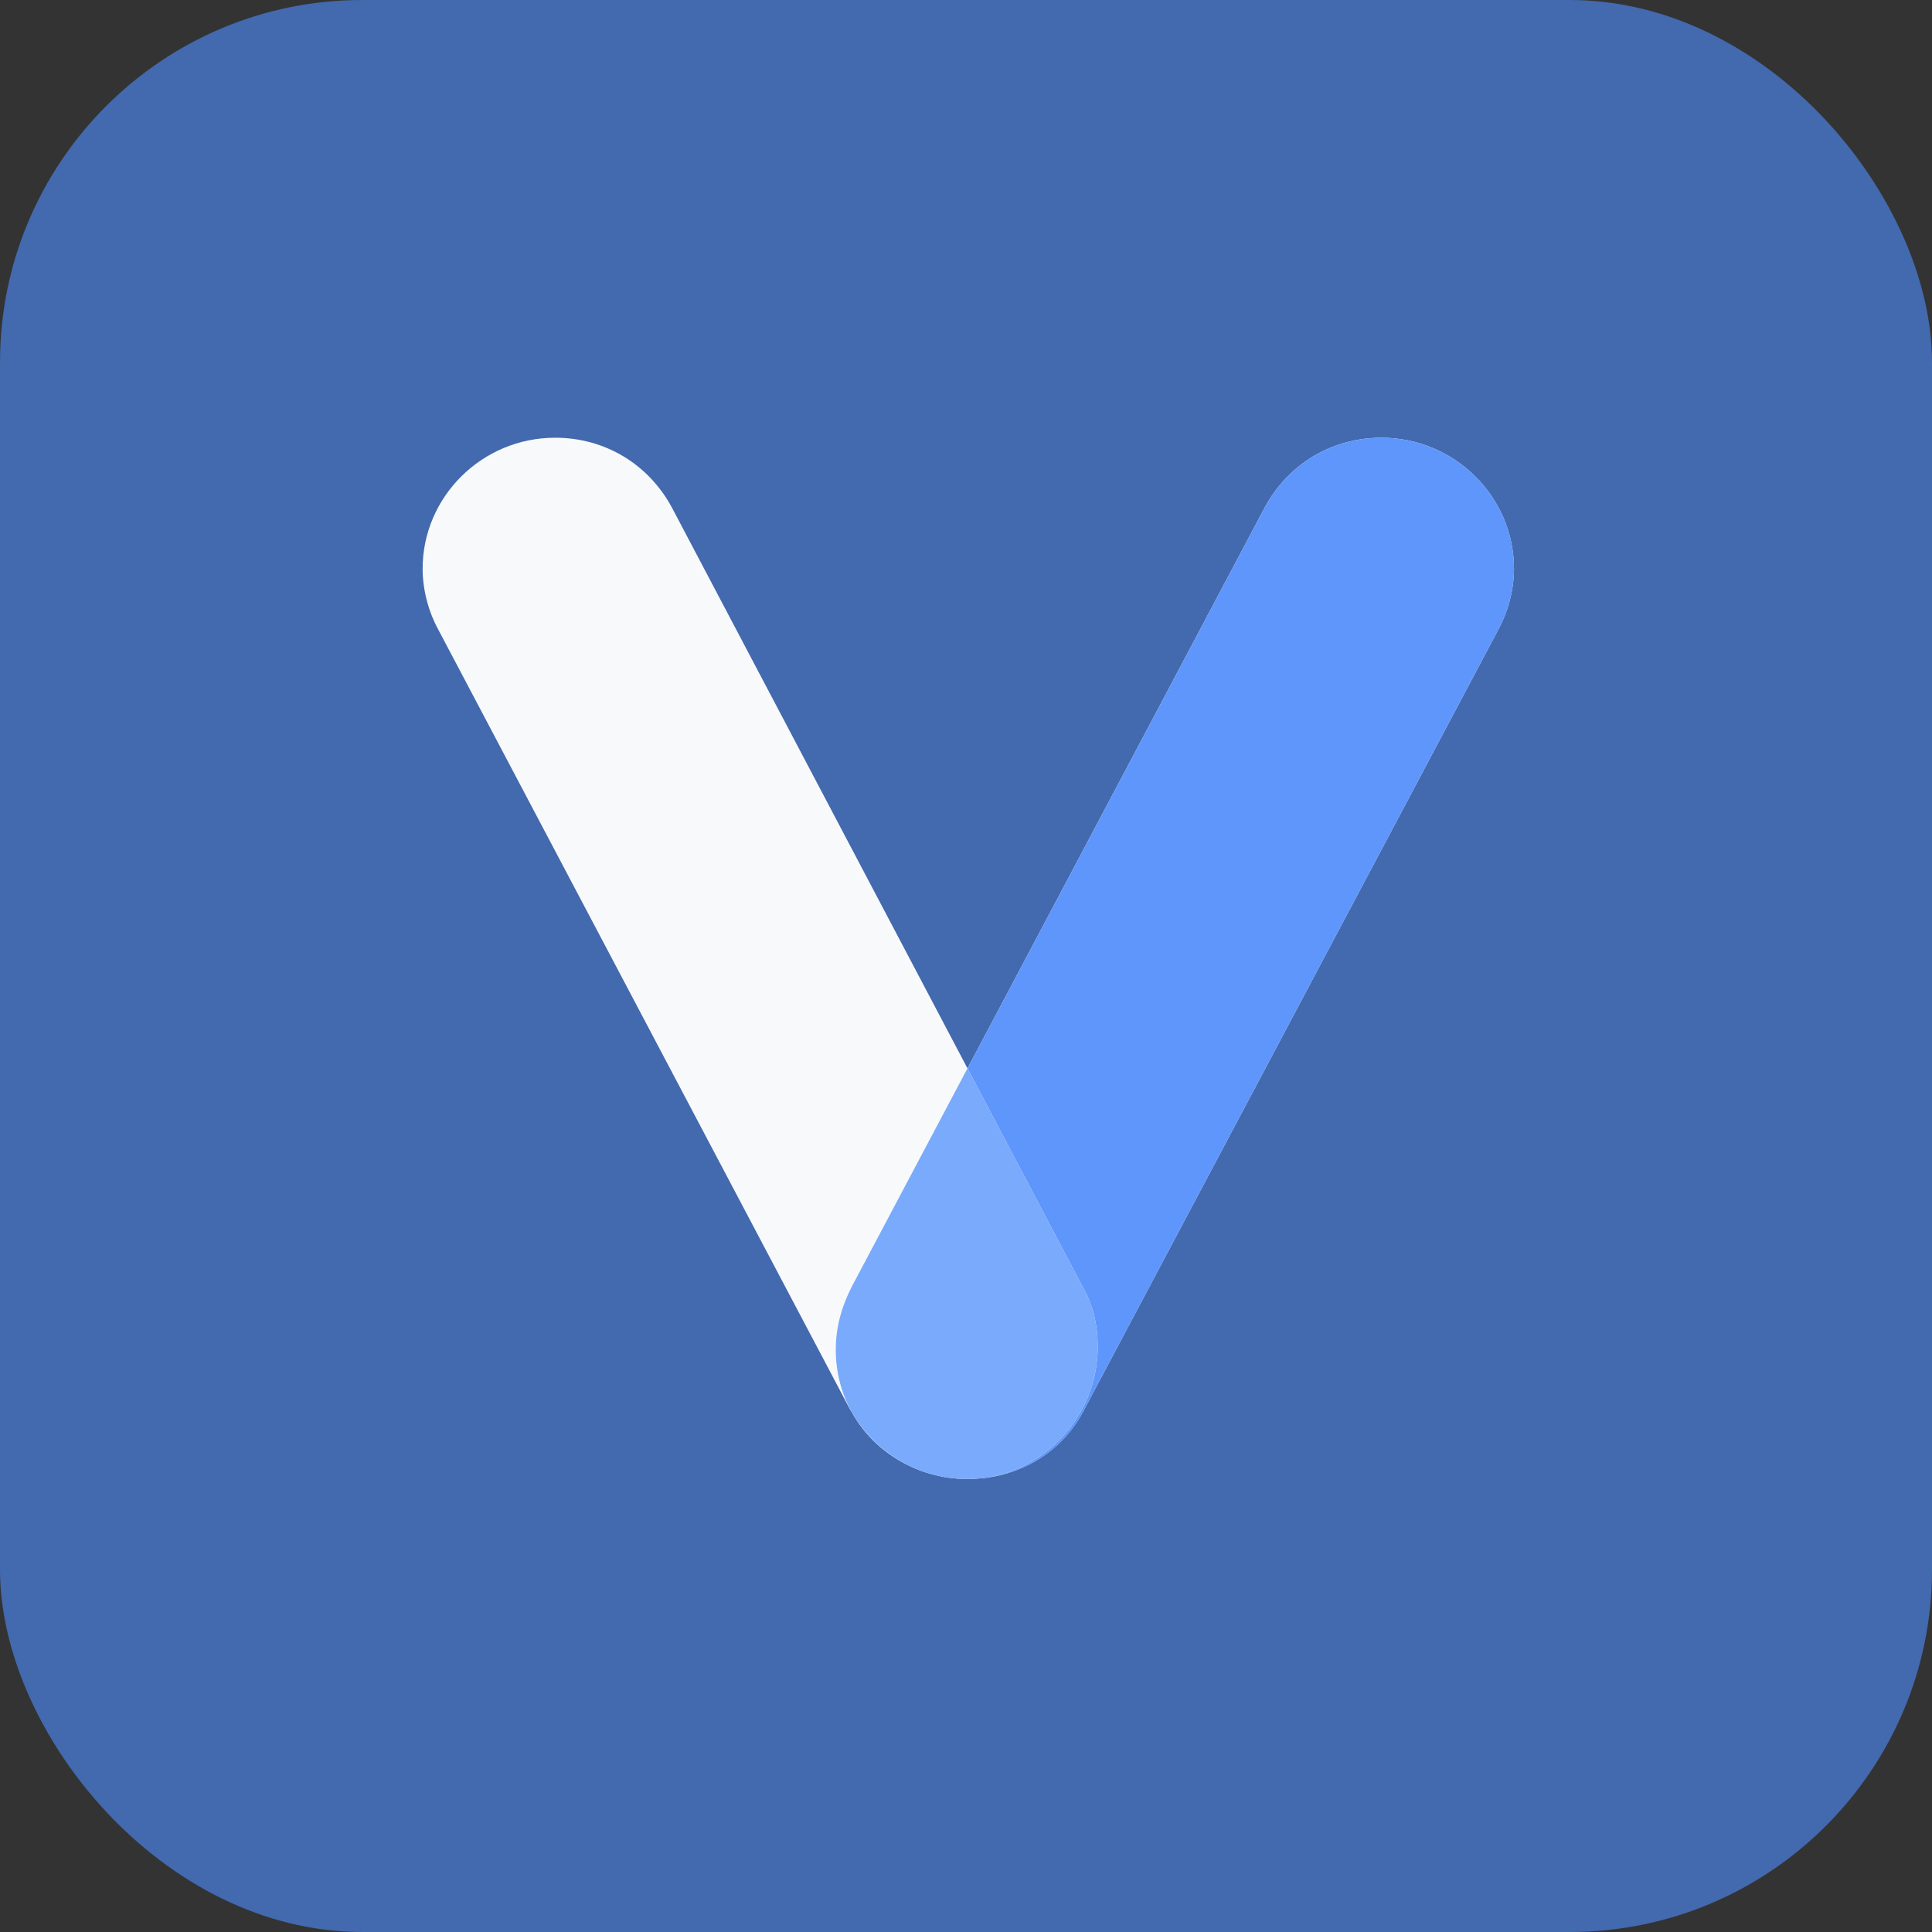<svg xmlns="http://www.w3.org/2000/svg" fill="none" viewBox="0 0 128 128" height="128" width="128">
<rect x="0" y="0" width="128" height="128" fill="#333333" stroke="none"/>
<rect fill="#4369AE" rx="24" height="128" width="128"></rect>
<path fill="#F8F9FB" d="M91.525 29C88.22 29 85.328 30.756 83.778 33.648L64.098 70.781L44.527 33.648C42.977 30.756 40.085 29 36.78 29C31.925 29 28 32.925 28 37.677C28 39.123 28.413 40.569 29.033 41.705L56.303 93.352C56.335 93.412 56.377 93.466 56.411 93.525C57.286 95.122 58.667 96.389 60.341 97.162C60.424 97.201 60.506 97.242 60.59 97.277C60.853 97.391 61.124 97.488 61.4 97.576C61.595 97.638 61.795 97.688 61.997 97.737C62.172 97.779 62.348 97.82 62.528 97.852C62.704 97.883 62.883 97.908 63.064 97.929C63.32 97.959 63.578 97.979 63.841 97.985C63.912 97.987 63.978 98 64.049 98C64.066 98 64.082 97.997 64.099 97.997C64.117 97.997 64.134 98 64.153 98C64.273 98 64.389 97.981 64.508 97.976C64.674 97.97 64.838 97.959 65.001 97.944C67.946 97.67 70.476 96.001 71.796 93.455L99.272 41.705C99.892 40.569 100.305 39.123 100.305 37.677C100.305 32.925 96.38 29 91.525 29Z"></path>
<path fill="#5E96FB" d="M91.526 29C88.221 29 85.328 30.756 83.779 33.648L64.099 70.781L71.694 85.191C72.417 86.431 72.727 87.774 72.727 89.22C72.727 93.746 69.314 97.461 65.001 97.944C67.946 97.67 70.477 96.001 71.797 93.455L99.273 41.705C99.893 40.569 100.306 39.123 100.306 37.677C100.306 32.925 96.381 29 91.526 29Z"></path>
<path fill="#79AAFB" d="M72.727 89.22C72.727 87.774 72.417 86.431 71.694 85.191L64.098 70.781L56.406 85.295C55.786 86.534 55.373 87.877 55.373 89.426C55.373 90.927 55.75 92.317 56.411 93.525C57.296 95.079 58.665 96.373 60.341 97.162C60.425 97.201 60.506 97.242 60.591 97.277C60.853 97.391 61.125 97.488 61.4 97.576C61.595 97.638 61.795 97.688 61.997 97.737C62.172 97.779 62.348 97.82 62.528 97.852C62.705 97.883 62.884 97.908 63.064 97.929C63.32 97.959 63.579 97.979 63.842 97.985C63.928 97.988 64.012 97.997 64.1 97.997C64.237 97.996 64.372 97.984 64.508 97.976C64.674 97.97 64.838 97.959 65.001 97.944C69.314 97.461 72.727 93.746 72.727 89.22Z"></path>
</svg>
